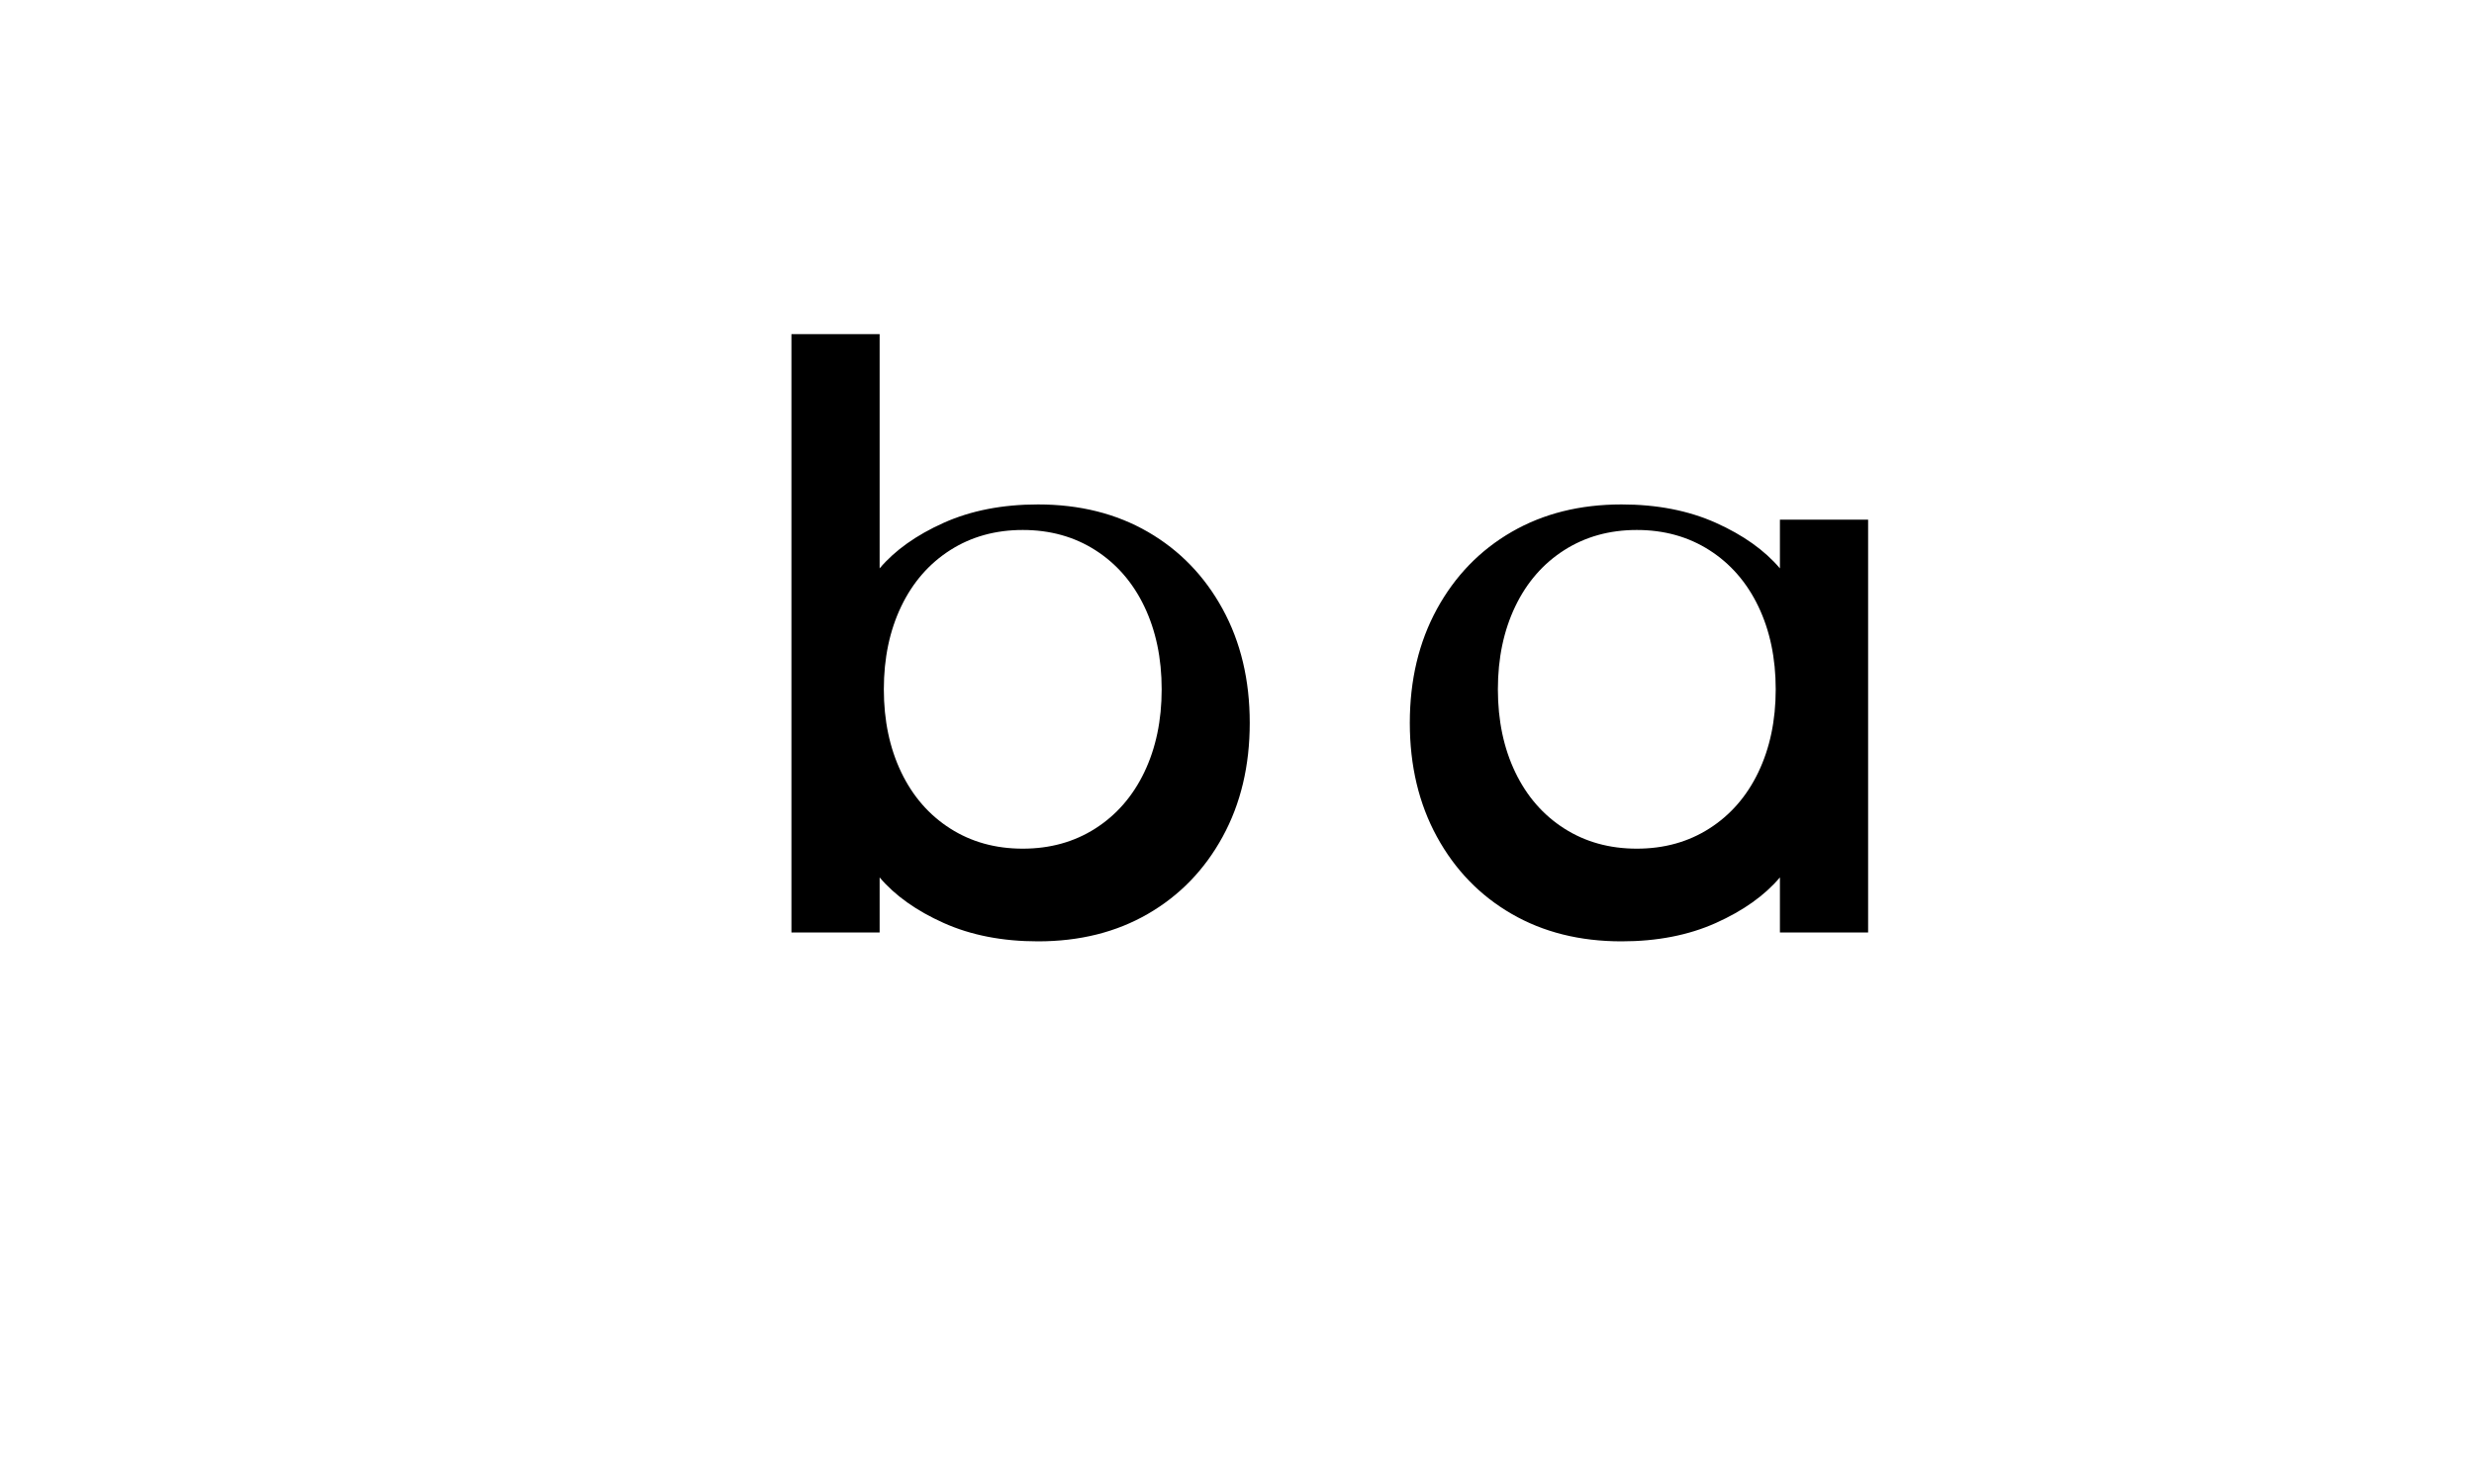 <svg xmlns="http://www.w3.org/2000/svg" viewBox="0 0 40 24"><path d="M28.778 9.192c-.247-.292-.594-.539-1.036-.737-.442-.198-.95-.297-1.525-.297-.673 0-1.265.148-1.778.445-.513.297-.915.713-1.207 1.247-.292.534-.438 1.148-.438 1.841 0 .693.146 1.307.438 1.841.292.534.694.95 1.207 1.247.513.297 1.105.445 1.778.445.575 0 1.083-.099 1.525-.297.442-.198.789-.445 1.036-.737v.89h1.426v-6.676h-1.426v.792zm-2.314 4.533c-.442 0-.833-.109-1.173-.326-.34-.217-.605-.52-.792-.91-.187-.39-.281-.837-.281-1.341 0-.504.094-.95.281-1.341.187-.39.452-.693.792-.91.34-.217.731-.326 1.173-.326.442 0 .833.109 1.173.326.34.217.605.52.792.91.187.39.281.837.281 1.341 0 .504-.094.95-.281 1.341-.187.39-.452.693-.792.91-.34.217-.731.326-1.173.326z"/><path d="M14.222 9.192c.247-.292.594-.539 1.036-.737.442-.198.95-.297 1.525-.297.673 0 1.265.148 1.778.445.513.297.915.713 1.207 1.247.292.534.438 1.148.438 1.841 0 .693-.146 1.307-.438 1.841-.292.534-.694.95-1.207 1.247-.513.297-1.105.445-1.778.445-.575 0-1.083-.099-1.525-.297-.442-.198-.789-.445-1.036-.737v.89h-1.426v-9.676h1.426v3.792zm2.314 4.533c.442 0 .833-.109 1.173-.326.34-.217.605-.52.792-.91.187-.39.281-.837.281-1.341 0-.504-.094-.95-.281-1.341-.187-.39-.452-.693-.792-.91-.34-.217-.731-.326-1.173-.326-.442 0-.833.109-1.173.326-.34.217-.605.52-.792.91-.187.39-.281.837-.281 1.341 0 .504.094.95.281 1.341.187.39.452.693.792.91.34.217.731.326 1.173.326z"/></svg>
